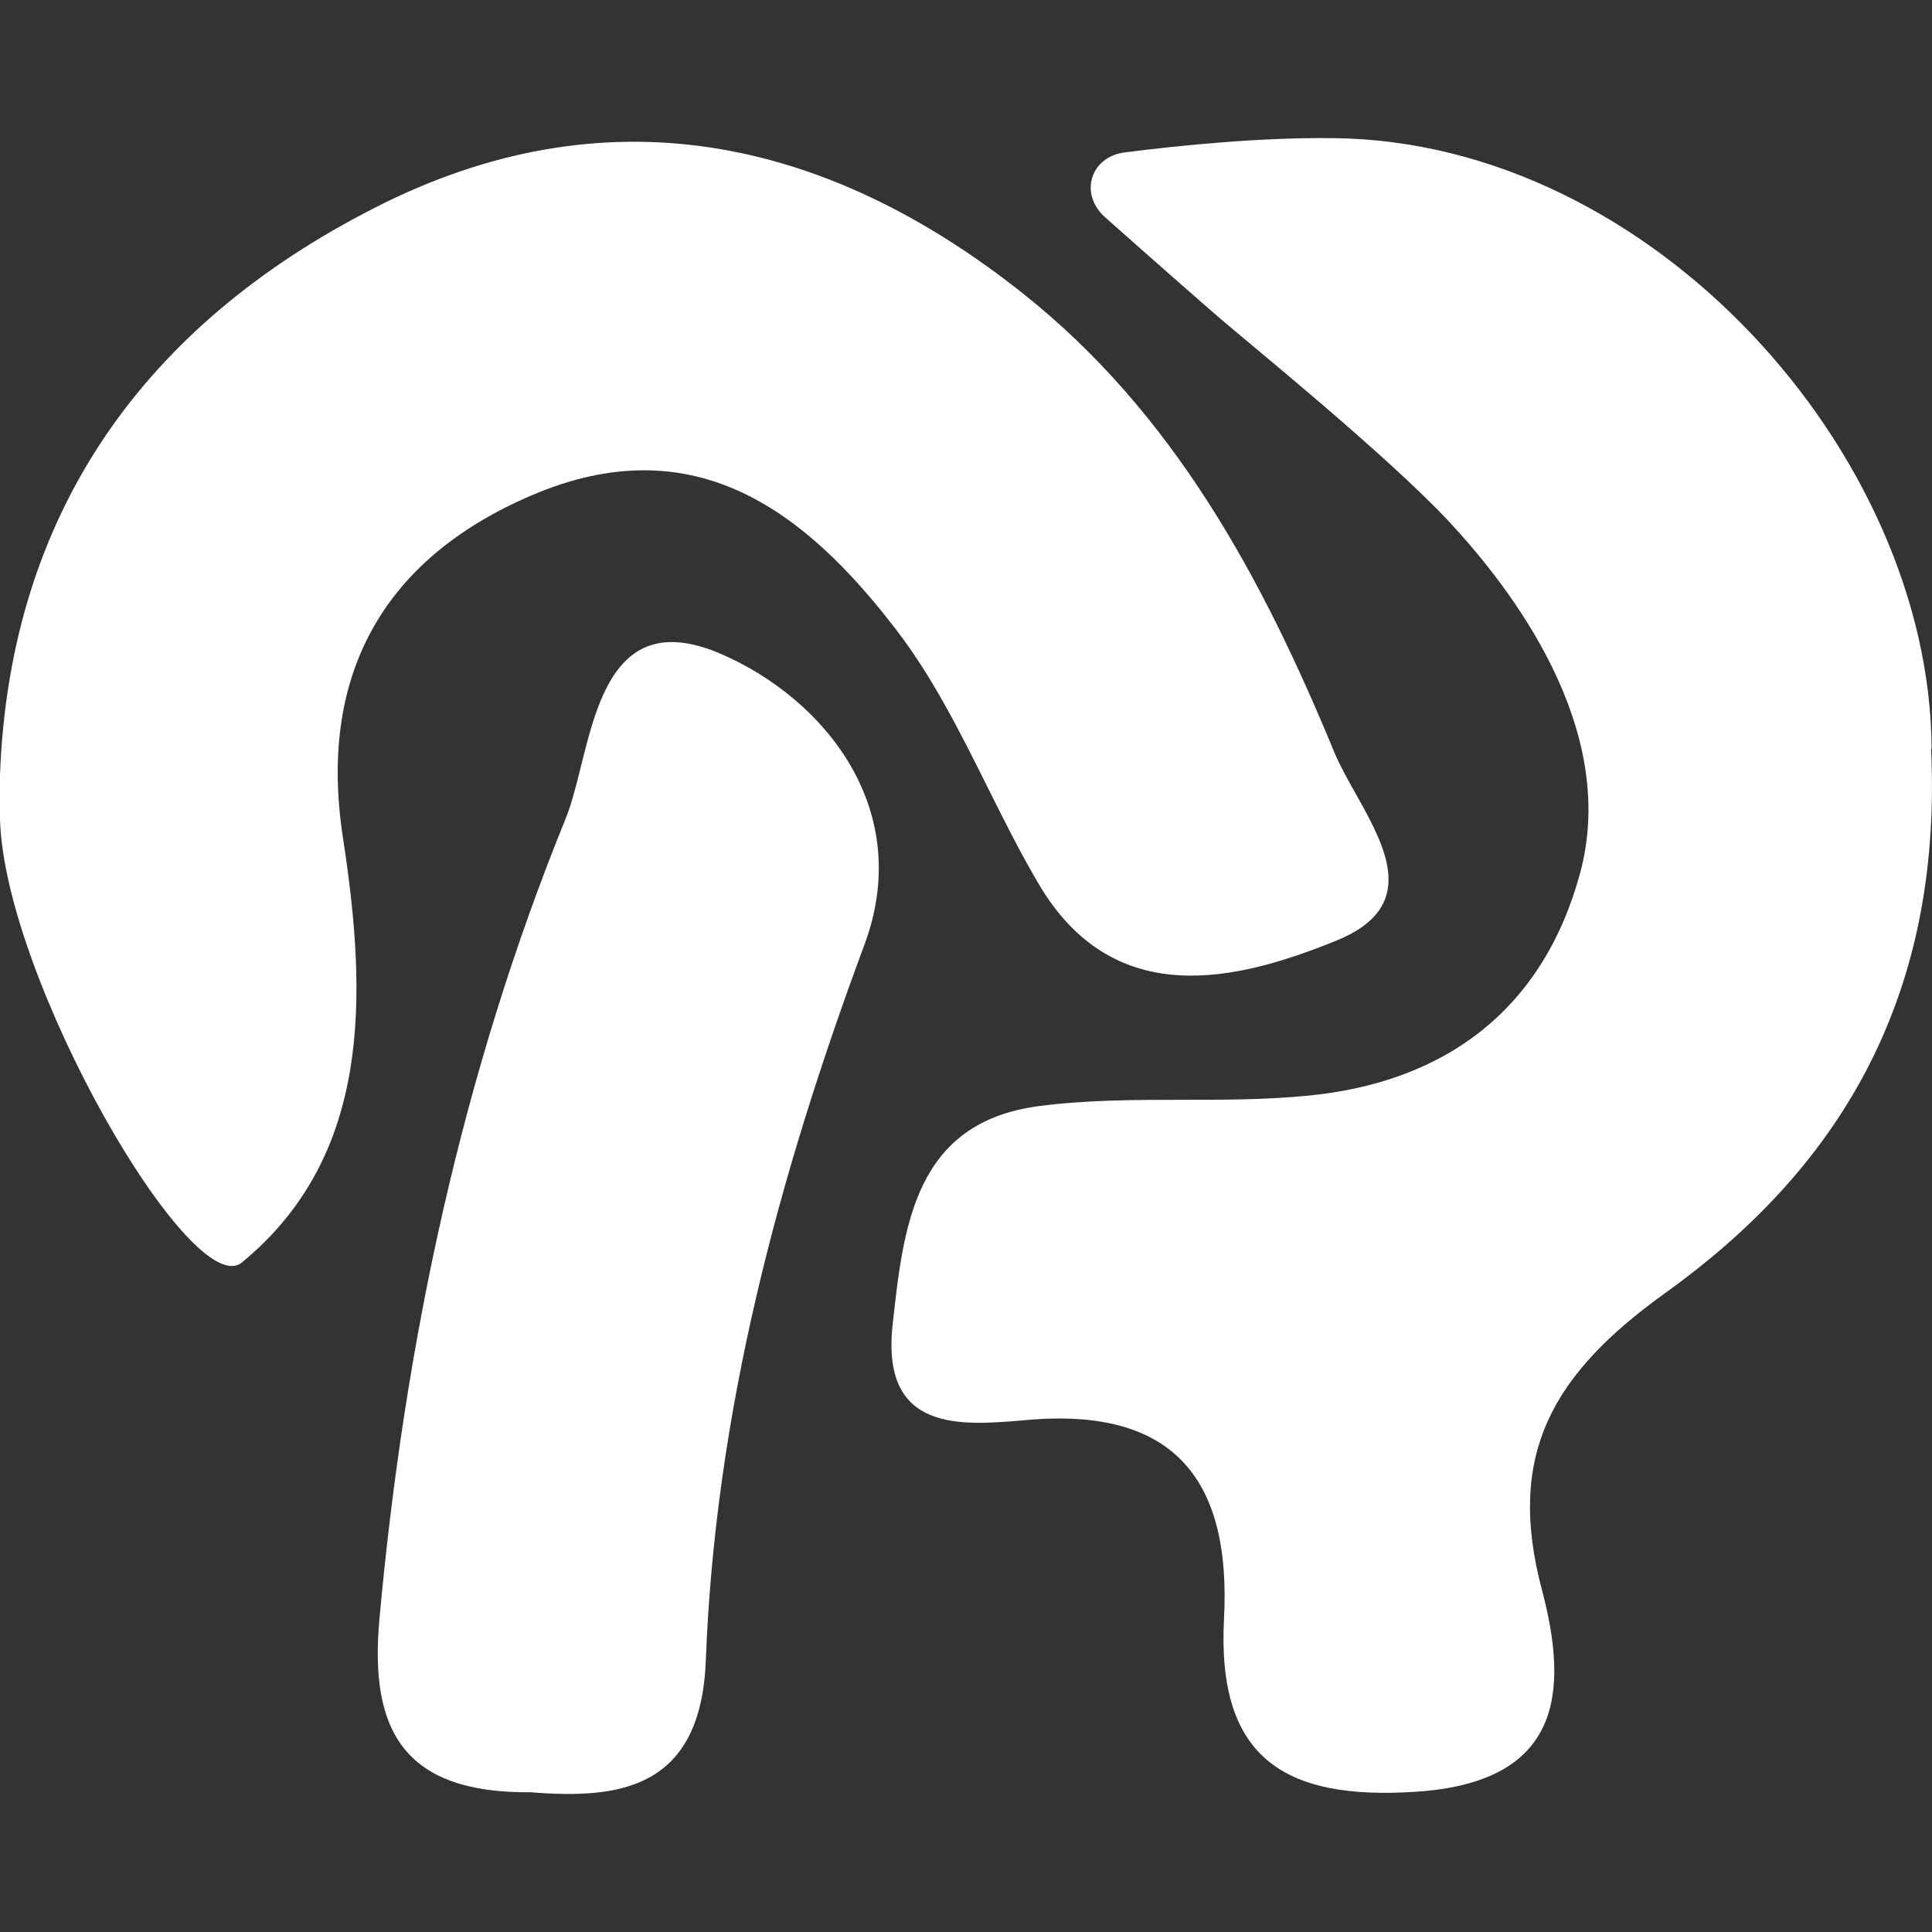 <svg width="24" height="24" viewBox="0 0 24 24" fill="none" xmlns="http://www.w3.org/2000/svg"><rect x="0" y="0" width="24" height="24" fill="#333333" stroke="none"/><g clip-path="url(#clip0_4364_94)"><path d="M23.989 9.312C24.134 12.475 22.779 14.561 20.688 16.061C19.288 17.066 18.707 18.064 19.154 19.748C19.494 21.031 19.393 22.141 17.586 22.258C15.963 22.364 15.115 21.846 15.205 20.111C15.294 18.426 14.625 17.473 12.756 17.64L12.722 17.643C11.935 17.71 10.945 17.794 11.088 16.463L11.092 16.425C11.225 15.226 11.366 13.945 12.901 13.741C13.491 13.663 14.09 13.663 14.691 13.662C15.203 13.662 15.717 13.662 16.225 13.613C17.96 13.451 19.176 12.536 19.633 10.83C20.107 9.039 18.773 7.314 18.016 6.496C17.259 5.678 15.503 4.255 15.159 3.958C14.955 3.783 14.272 3.183 13.727 2.698C13.404 2.41 13.543 1.948 13.973 1.893C14.681 1.803 15.67 1.705 16.571 1.716C20.531 1.76 23.978 5.642 23.995 9.301L23.989 9.312Z" fill="white"/><path d="M0 9.625C0.123 6.34 1.824 4.025 4.646 2.586C7.508 1.119 10.246 1.693 12.7 3.64C14.574 5.124 15.679 7.171 16.571 9.335C16.614 9.44 16.671 9.55 16.732 9.664C16.767 9.727 16.802 9.792 16.839 9.856C17.217 10.531 17.631 11.271 16.593 11.688C15.389 12.174 13.838 12.581 12.896 10.969C12.668 10.582 12.466 10.176 12.264 9.771C11.925 9.092 11.587 8.414 11.133 7.823C10.018 6.367 8.634 5.28 6.598 6.156C4.713 6.964 3.955 8.442 4.261 10.411C4.562 12.375 4.618 14.355 3.006 15.682C2.387 16.195 0.056 12.163 0 10.177V9.625Z" fill="white"/><path d="M4.713 20.116C4.59 21.482 5.002 22.279 6.593 22.264C7.697 22.353 8.707 22.225 8.768 20.624C8.885 17.545 9.666 14.623 10.737 11.739C11.362 10.066 10.257 8.688 8.958 8.124C7.699 7.58 7.433 8.648 7.215 9.527C7.155 9.766 7.099 9.991 7.028 10.166C5.734 13.345 5.025 16.686 4.713 20.116Z" fill="white"/></g><defs><clipPath id="clip0_4364_94"><rect width="24" height="24" fill="white"/></clipPath></defs></svg>